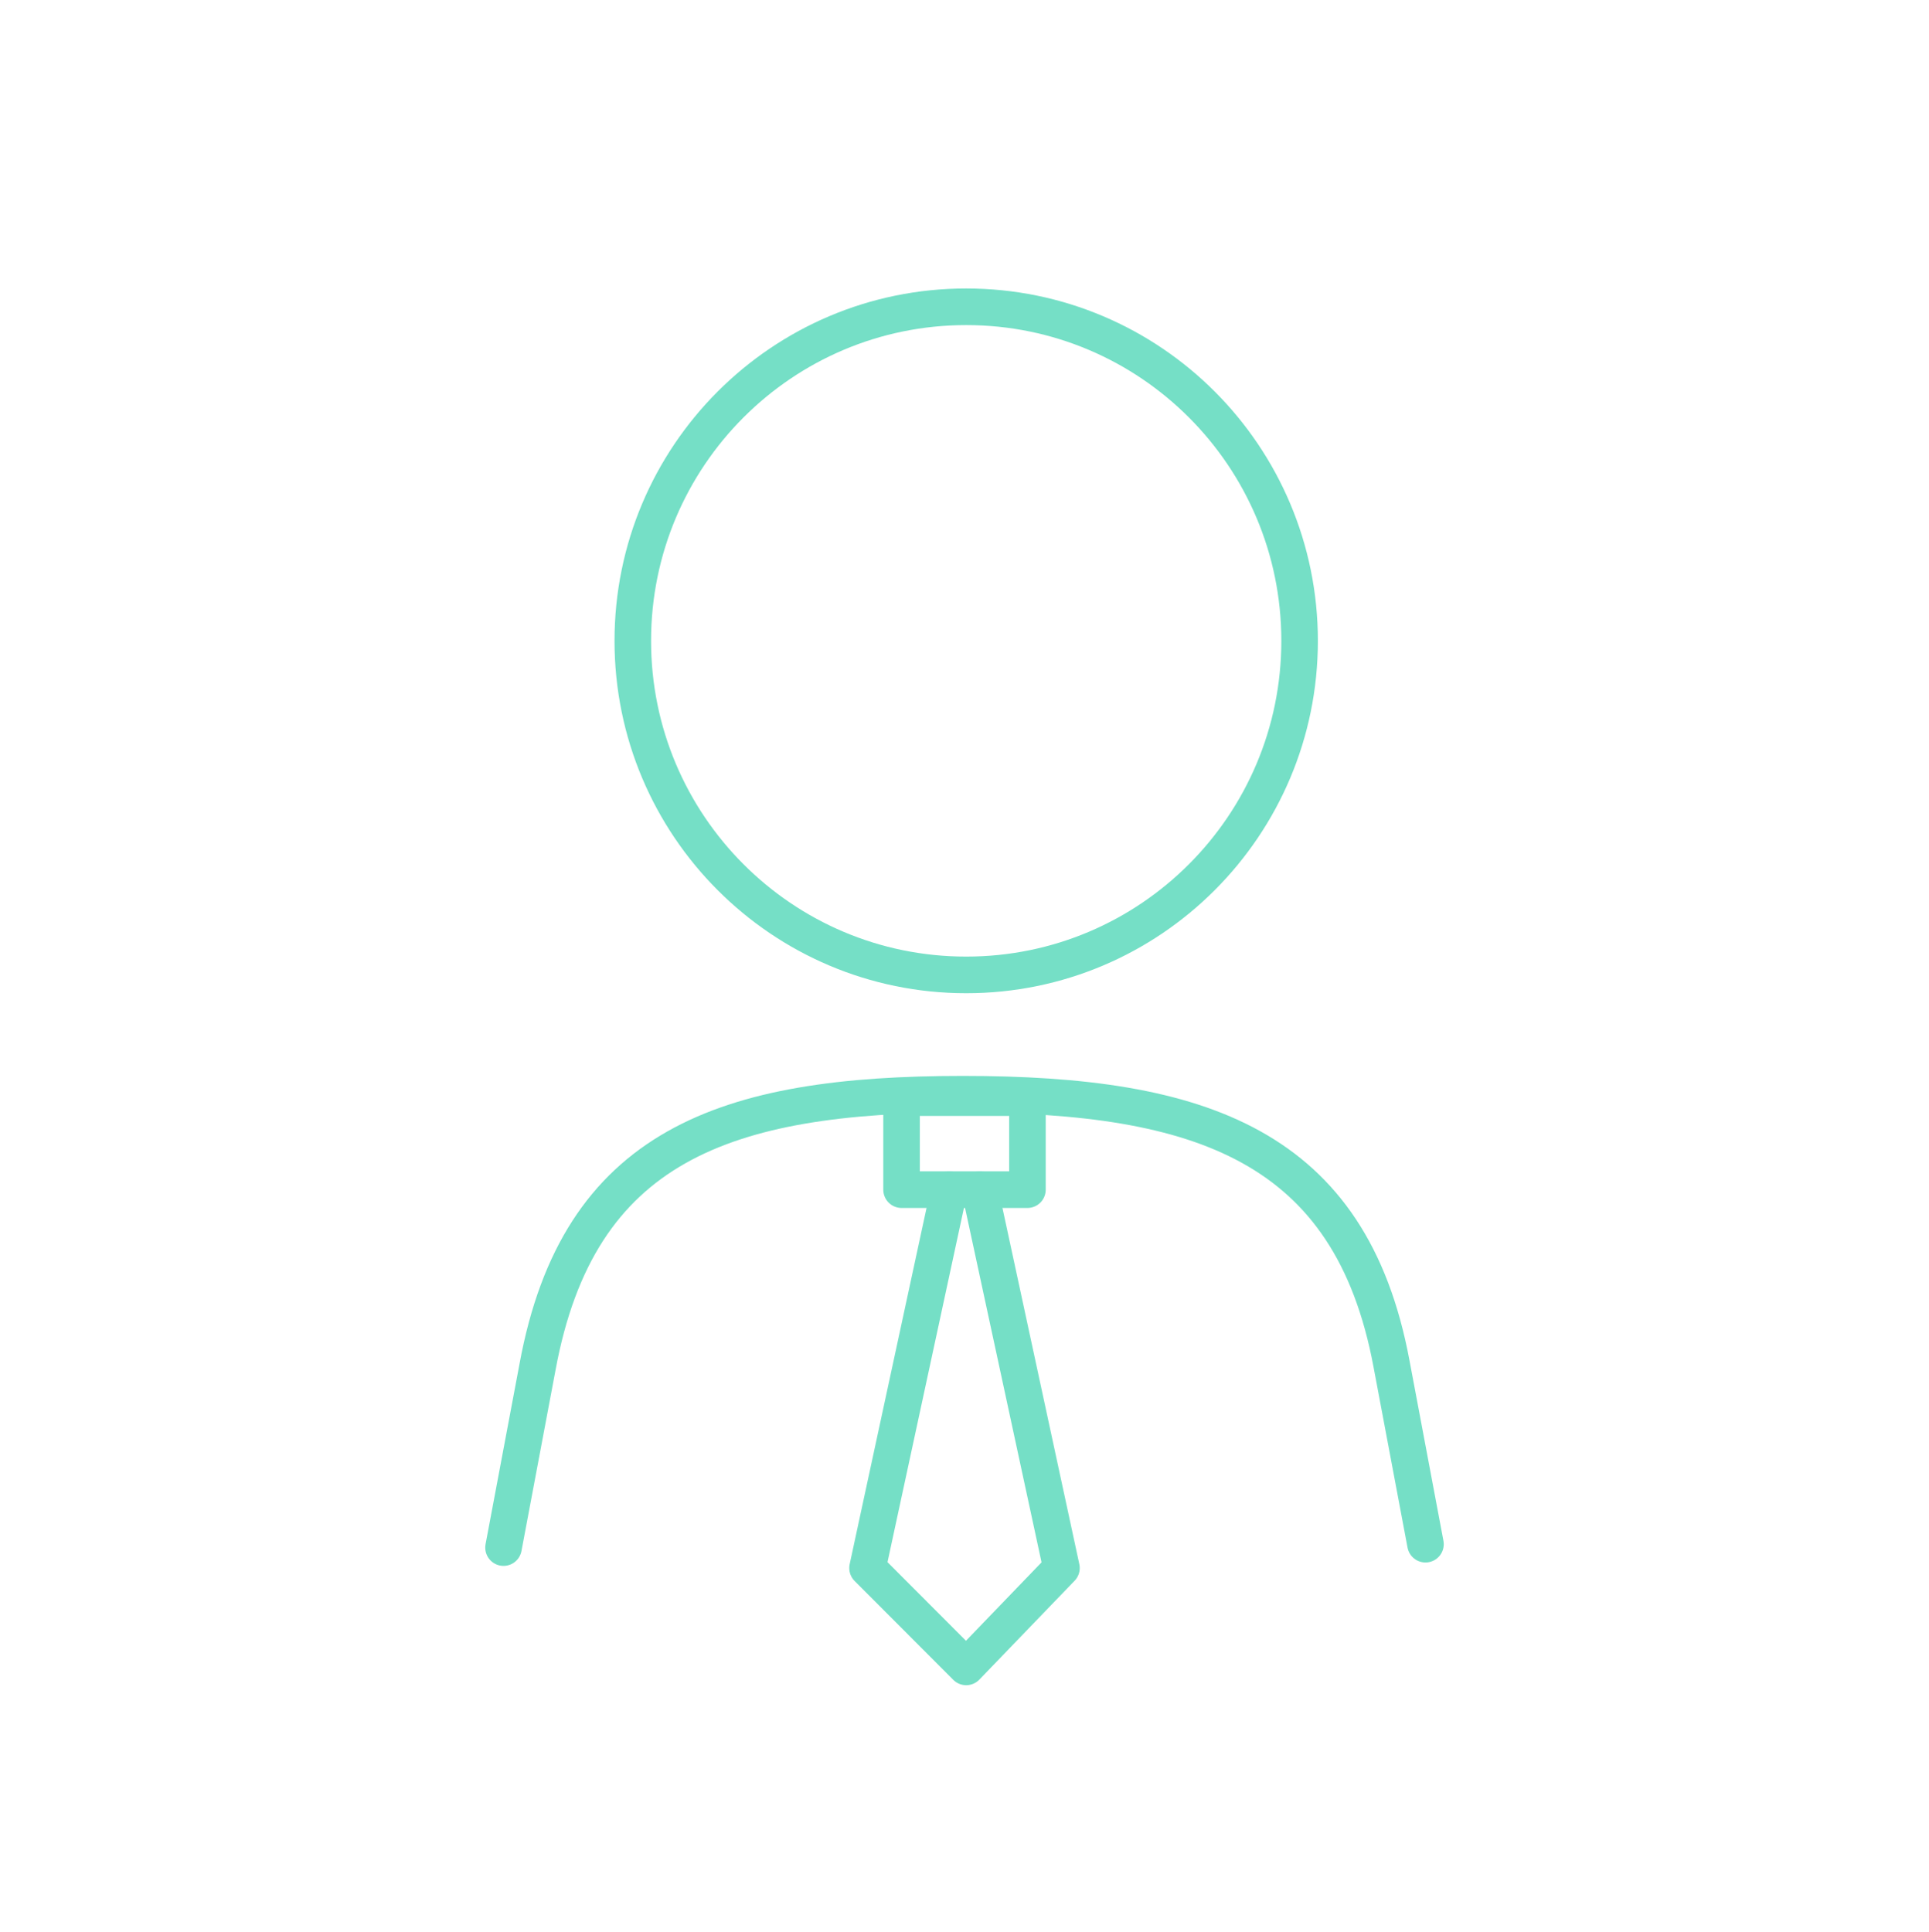 <svg width="566" height="567" xmlns="http://www.w3.org/2000/svg" xmlns:xlink="http://www.w3.org/1999/xlink" xml:space="preserve" overflow="hidden"><g transform="translate(-57 -36)"><path d="M418.261 452.201 408.279 399.295C396.3 335.407 352.377 320.434 282.501 320.434 212.624 320.434 169.7 335.407 157.721 400.293L147.739 453.199" stroke="#75DFC6" stroke-width="10.723" stroke-linecap="round" stroke-linejoin="round" stroke-miterlimit="2" fill="none" transform="matrix(1 0 0 1.002 57 36)"/><path d="M381.326 187.668C381.326 241.697 337.528 285.496 283.499 285.496 229.471 285.496 185.672 241.697 185.672 187.668 185.672 133.64 229.471 89.841 283.499 89.841 337.528 89.841 381.326 133.64 381.326 187.668Z" stroke="#75DFC6" stroke-width="10.723" stroke-linecap="round" stroke-linejoin="round" stroke-miterlimit="2" fill="none" transform="matrix(1 0 0 1.002 57 36)"/><path d="M278.508 348.385 254.55 459.189 283.499 488.138 311.45 459.189 287.492 348.385" stroke="#75DFC6" stroke-width="10.723" stroke-linecap="round" stroke-linejoin="round" stroke-miterlimit="2" fill="none" transform="matrix(1 0 0 1.002 57 36)"/><path d="M264.533 321.432 301.467 321.432 301.467 348.385 264.533 348.385Z" stroke="#75DFC6" stroke-width="10.723" stroke-linecap="round" stroke-linejoin="round" stroke-miterlimit="2" fill="none" transform="matrix(1 0 0 1.002 57 36)"/></g></svg>